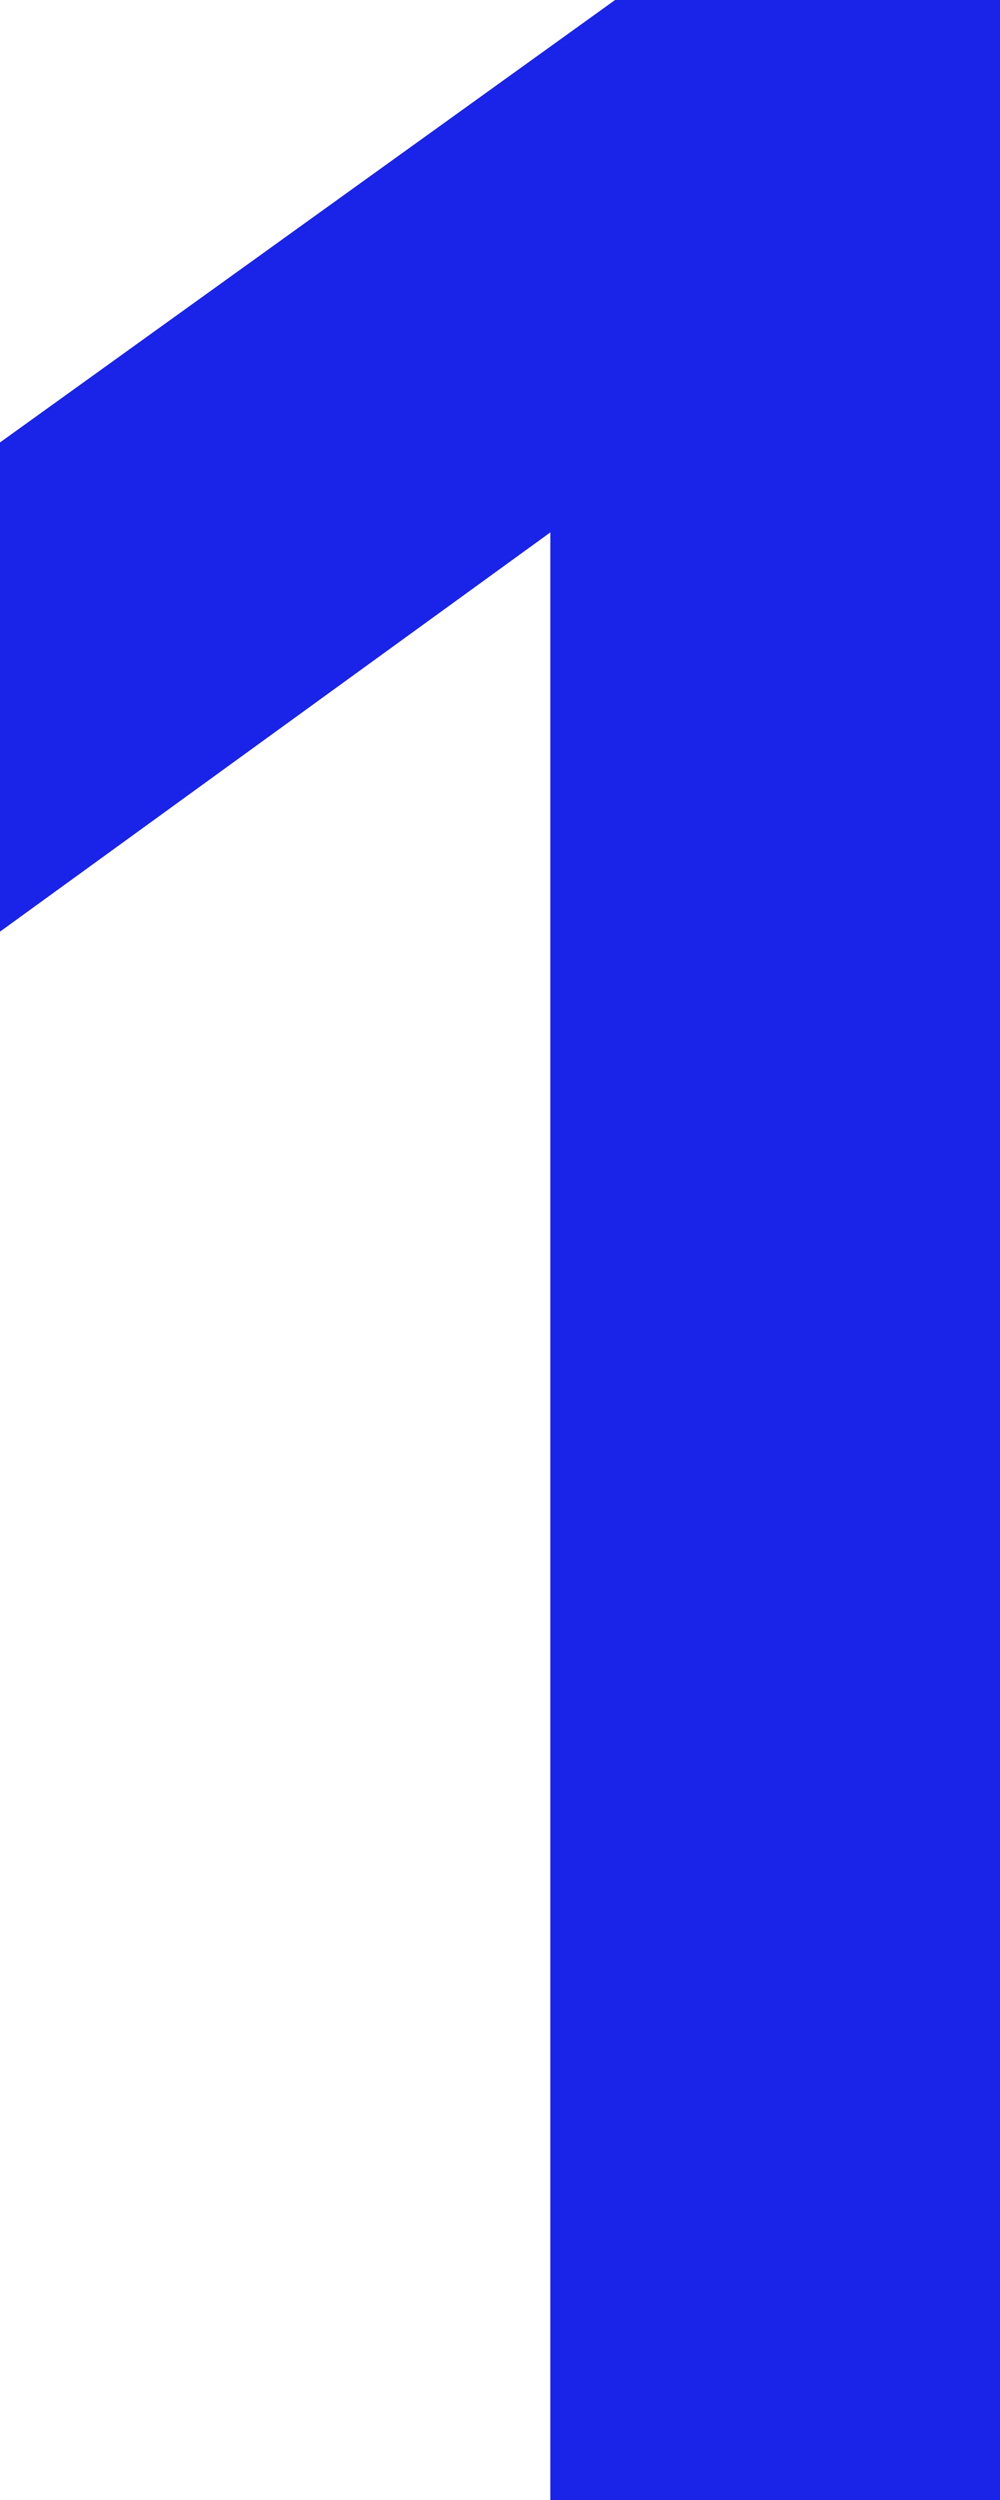 <svg xmlns="http://www.w3.org/2000/svg" width="41.698" height="104.246" viewBox="0 0 41.698 104.246"><defs><style>.a{fill:#1a23e8;}</style></defs><title>MJ9_1-num</title><path class="a" d="M22.949,104.246V22.199L0,38.848V18.449L25.648,0h16.05V104.246Z"/></svg>